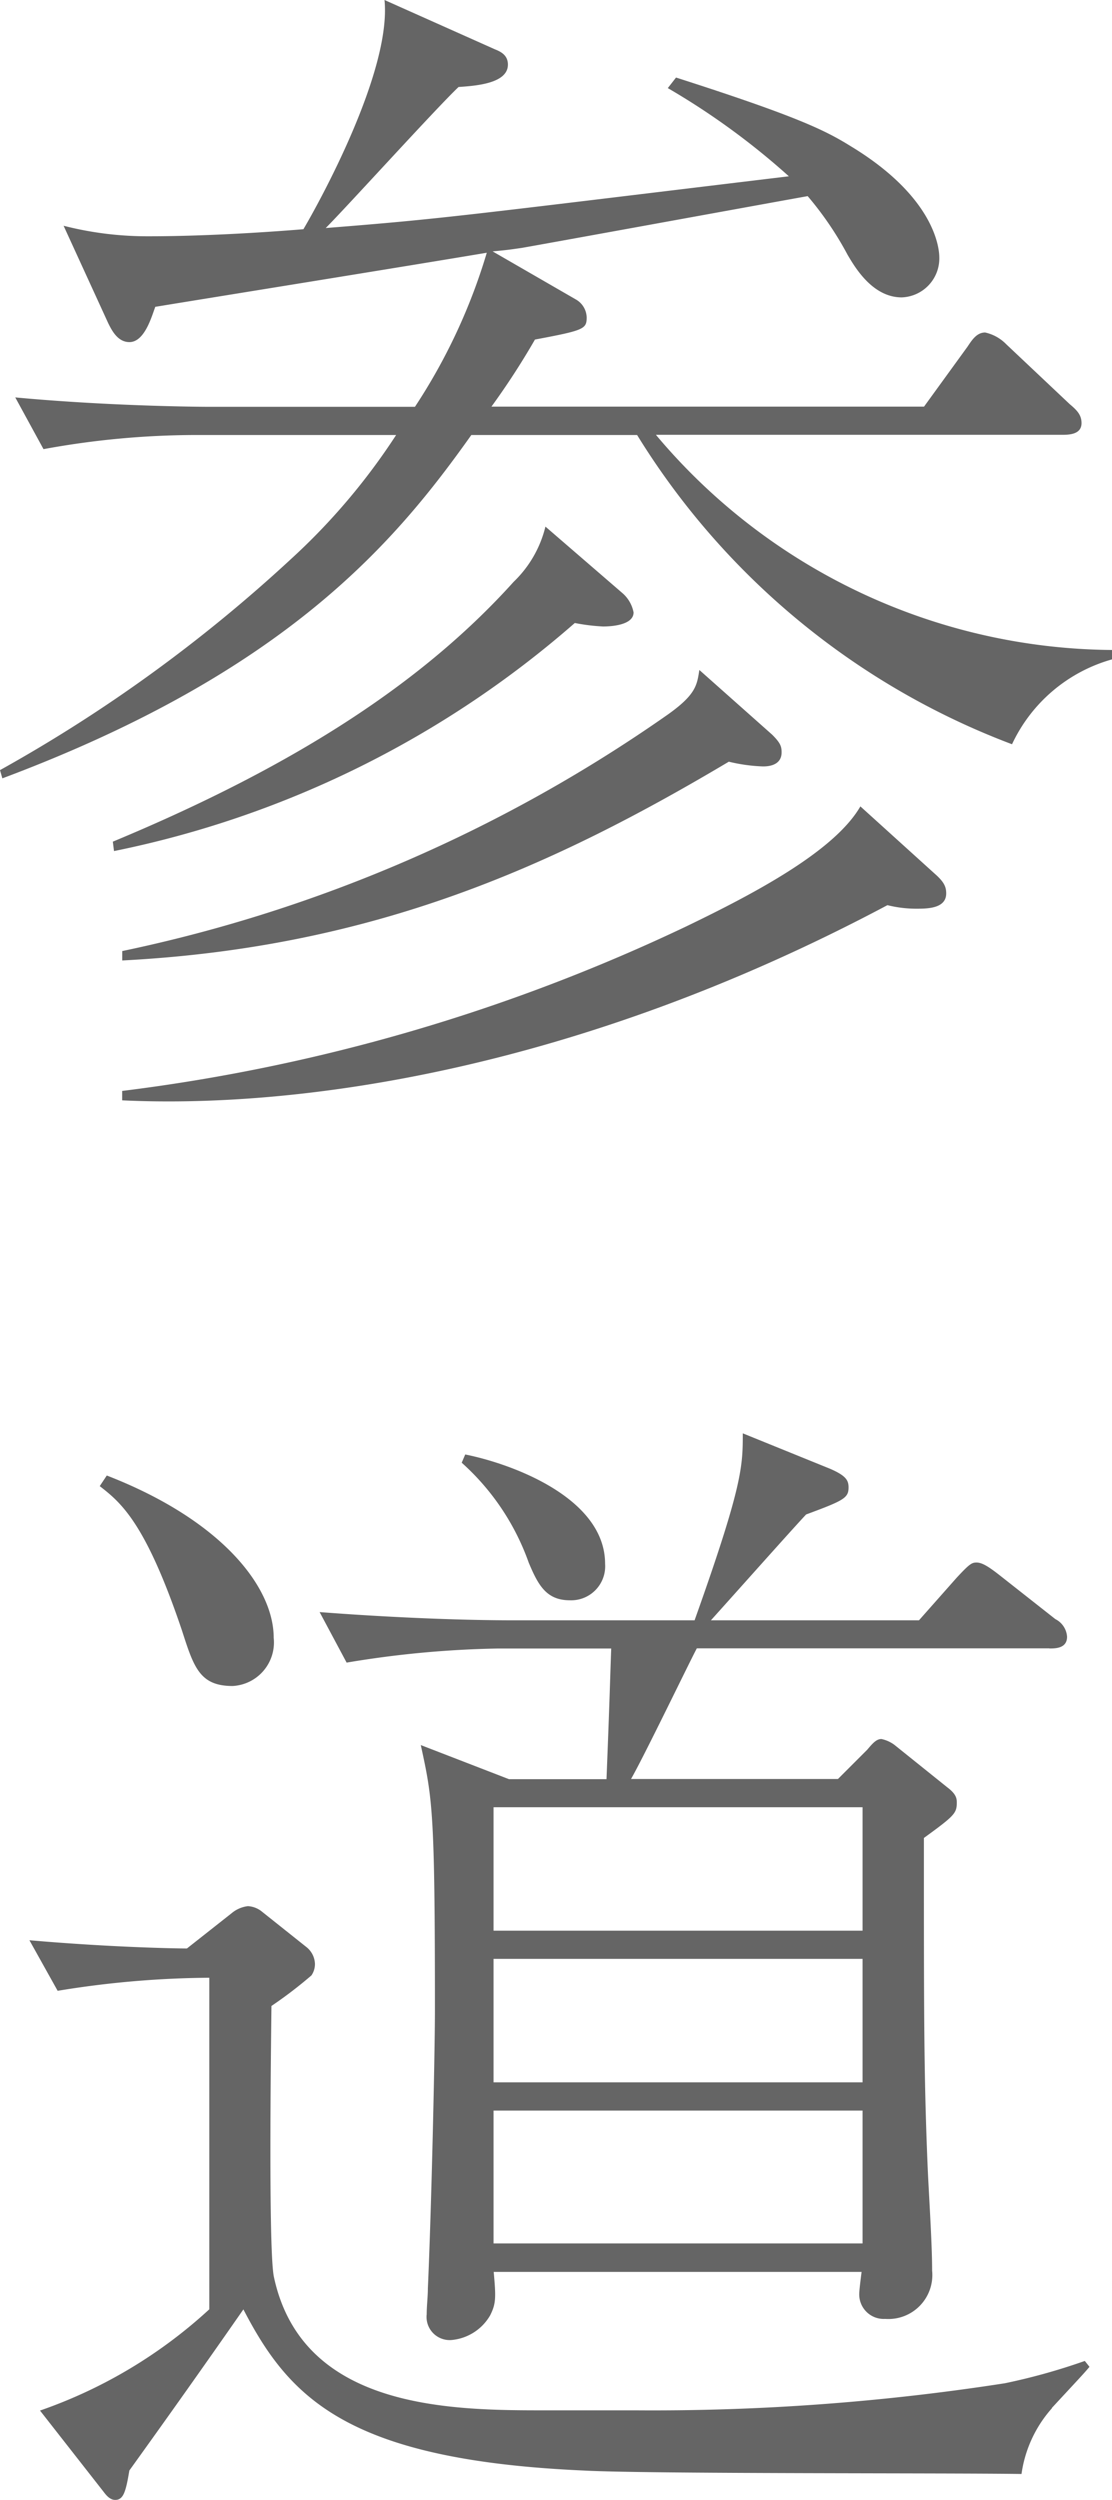 <svg height="76.529" viewBox="0 0 34.051 76.529" width="34.051" xmlns="http://www.w3.org/2000/svg"><g fill="#656565" transform="translate(-437.243 -1109.058)"><path d="m468.235 1131.843a23.025 23.025 0 0 1 -11.483-9.468h-5.076c-2.3 3.239-5.615 7.235-14.361 10.511l-.072-.252a46.088 46.088 0 0 0 8.89-6.443 19.649 19.649 0 0 0 3.24-3.816h-6.156a25.918 25.918 0 0 0 -4.642.433l-.865-1.584c2.7.252 5.328.288 6.011.288h6.228a17.762 17.762 0 0 0 2.2-4.717c-2.376.4-8.171 1.332-10.151 1.656-.108.288-.325 1.08-.792 1.08-.36 0-.54-.36-.648-.576l-1.368-2.986a10.344 10.344 0 0 0 2.628.322c1.548 0 3.384-.106 4.716-.216.468-.792 2.7-4.823 2.483-7.017l3.384 1.511c.18.072.395.179.395.467 0 .576-.971.649-1.511.685-.684.647-3.456 3.708-4.068 4.318 3.636-.288 4-.358 14.182-1.584a22.329 22.329 0 0 0 -3.707-2.7l.252-.323c3.707 1.187 4.571 1.62 5.327 2.088 2.628 1.584 2.735 3.168 2.735 3.419a1.194 1.194 0 0 1 -1.151 1.223c-.9 0-1.439-.934-1.656-1.3a10.109 10.109 0 0 0 -1.224-1.8c-1.4.251-7.522 1.368-8.747 1.584-.5.073-.54.073-.9.108l2.555 1.475a.652.652 0 0 1 .325.541c0 .36-.073.4-1.584.683a23.137 23.137 0 0 1 -1.332 2.053h13.246l1.332-1.836c.144-.217.288-.433.54-.433a1.29 1.29 0 0 1 .647.361l1.945 1.835c.215.18.359.325.359.577 0 .323-.323.359-.575.359h-12.458a18.4 18.4 0 0 0 13.966 6.587v.288a4.816 4.816 0 0 0 -3.059 2.593m-12.526-3.6a6.071 6.071 0 0 1 -.865-.107 30.683 30.683 0 0 1 -14.11 6.982l-.036-.288c5.8-2.412 9.611-5 12.274-7.955a3.486 3.486 0 0 0 .973-1.69l2.375 2.051a1.041 1.041 0 0 1 .324.576c0 .4-.72.431-.935.431m4.895 4.284a5.194 5.194 0 0 1 -1.044-.145c-5.328 3.169-10.835 5.687-18.574 6.085v-.288a45.233 45.233 0 0 0 16.7-7.236c.864-.613.9-.9.972-1.369l2.231 1.982c.252.252.288.358.288.54 0 .431-.468.431-.575.431m4.751 4.355a3.67 3.67 0 0 1 -.936-.108c-9.611 5.112-18.142 6.227-23.433 5.975v-.288a56.325 56.325 0 0 0 17.278-5.039c2.088-1.008 4.535-2.3 5.327-3.672l2.268 2.053c.288.252.36.4.36.611 0 .433-.5.468-.864.468"/><path d="m469.458 1182.778a3.824 3.824 0 0 0 -.935 2.017c-2.124-.035-11.519 0-13.427-.107-7.235-.325-9-2.232-10.4-4.932-1.152 1.656-2.3 3.275-3.492 4.932-.108.647-.18.9-.432.9-.144 0-.252-.107-.36-.252l-1.944-2.483a14.812 14.812 0 0 0 5.184-3.1v-10.15a29.611 29.611 0 0 0 -4.644.4l-.864-1.548c2.484.216 4.464.252 4.823.252l1.368-1.079a.955.955 0 0 1 .5-.217.751.751 0 0 1 .4.145l1.4 1.115a.686.686 0 0 1 .252.5.612.612 0 0 1 -.107.36 13.146 13.146 0 0 1 -1.225.936c0 .288-.107 7.344.072 8.279.865 4.1 5.472 4.1 8.351 4.1h2.736a70.253 70.253 0 0 0 11.3-.829 18.887 18.887 0 0 0 2.447-.683l.144.18c-.18.215-.287.324-1.152 1.258m-25.088-22.1c-1.008 0-1.188-.576-1.548-1.693-1.116-3.311-1.872-3.922-2.52-4.426l.216-.325c3.527 1.369 5.111 3.418 5.111 4.967a1.335 1.335 0 0 1 -1.259 1.477m25.016-1.153h-10.8c-.215.4-1.619 3.312-2.015 4h6.336l.9-.9c.18-.216.288-.324.432-.324a1.014 1.014 0 0 1 .4.181l1.619 1.3c.288.216.288.36.288.468 0 .323-.071.4-1.007 1.08 0 5.435 0 7.2.108 9.9.036.935.144 2.447.144 3.347a1.346 1.346 0 0 1 -1.44 1.476.749.749 0 0 1 -.792-.756c0-.108.036-.4.072-.683h-11.265c.071.792.071.971-.109 1.331a1.523 1.523 0 0 1 -1.187.755.709.709 0 0 1 -.756-.791c0-.252.036-.54.036-.792.108-2.412.216-7.162.216-8.531 0-6.083-.072-6.443-.433-8.1l2.7 1.044h2.987c.108-2.737.108-3.025.144-4h-3.459a30.937 30.937 0 0 0 -4.643.432l-.827-1.547c1.871.144 4.1.252 5.974.252h5.508c1.476-4.14 1.476-4.716 1.476-5.724l2.664 1.081c.5.215.575.359.575.575 0 .324-.144.4-1.3.828-.468.5-1.943 2.16-2.915 3.24h6.371l1.151-1.3c.4-.432.469-.469.613-.469.179 0 .395.145.72.4l1.692 1.332a.652.652 0 0 1 .359.54c0 .359-.359.359-.54.359m-14.685-1.475c-.721 0-.973-.468-1.26-1.153a7.446 7.446 0 0 0 -2.052-3.059l.108-.252c1.439.288 4.283 1.332 4.283 3.348a1.042 1.042 0 0 1 -1.079 1.116m8.963 6.335h-11.3v3.779h11.3zm0 4.642h-11.3v3.78h11.3zm0 4.645h-11.3v4.067h11.3z"/></g></svg>